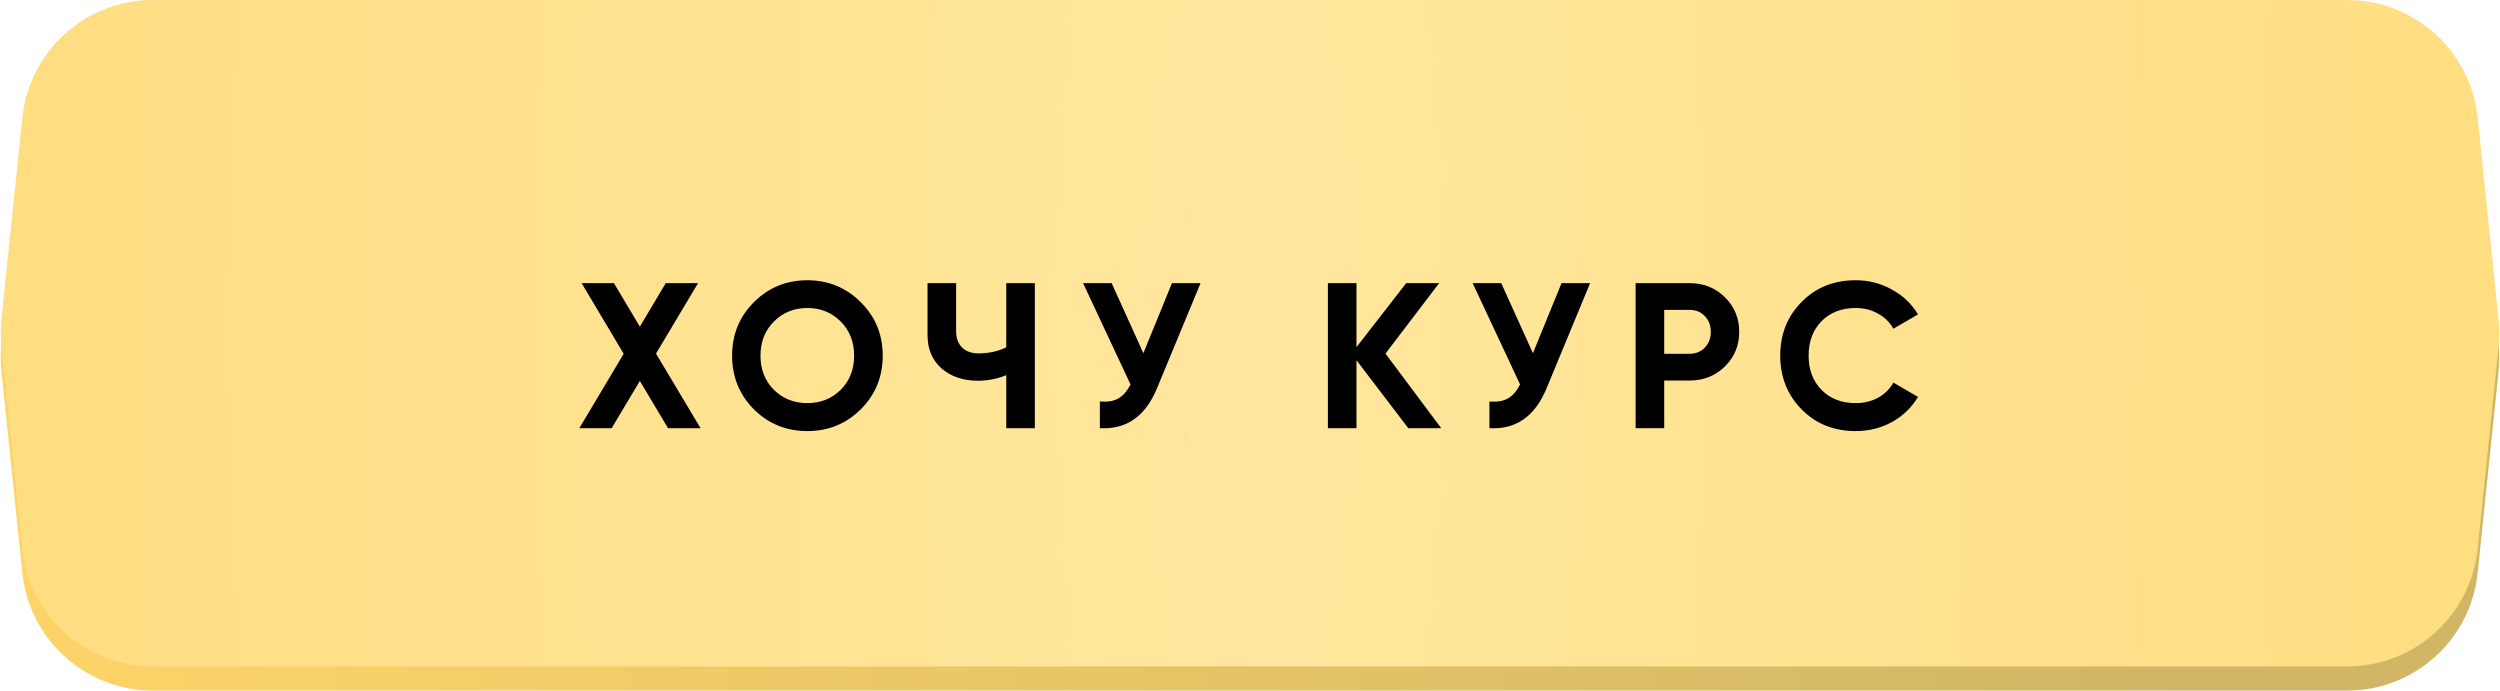 <?xml version="1.0" encoding="UTF-8"?> <svg xmlns="http://www.w3.org/2000/svg" width="724" height="200" viewBox="0 0 724 200" fill="none"> <path d="M6.468 41.083C8.475 21.716 24.795 7 44.266 7H679.734C699.205 7 715.525 21.716 717.532 41.083L723.594 99.583C723.864 102.187 723.864 104.813 723.594 107.417L717.532 165.917C715.525 185.284 699.205 200 679.734 200H44.266C24.795 200 8.475 185.283 6.468 165.917L0.406 107.417C0.136 104.813 0.136 102.187 0.406 99.583L6.468 41.083Z" fill="url(#paint0_linear_102_12)"></path> <path d="M6.468 34.083C8.475 14.716 24.795 0 44.266 0H679.734C699.205 0 715.525 14.716 717.532 34.083L723.594 92.583C723.864 95.187 723.864 97.813 723.594 100.417L717.532 158.917C715.525 178.284 699.205 193 679.734 193H44.266C24.795 193 8.475 178.283 6.468 158.917L0.406 100.417C0.136 97.813 0.136 95.187 0.406 92.583L6.468 34.083Z" fill="url(#paint1_radial_102_12)"></path> <path d="M202.88 124H193.46L185.3 110.32L177.14 124H167.78L180.62 102.46L168.44 82H177.8L185.3 94.6L192.8 82H202.16L189.98 102.4L202.88 124ZM249.276 118.54C245.036 122.74 239.876 124.84 233.796 124.84C227.716 124.84 222.556 122.74 218.316 118.54C214.116 114.3 212.016 109.12 212.016 103C212.016 96.88 214.116 91.72 218.316 87.52C222.556 83.28 227.716 81.16 233.796 81.16C239.876 81.16 245.036 83.28 249.276 87.52C253.516 91.72 255.636 96.88 255.636 103C255.636 109.12 253.516 114.3 249.276 118.54ZM224.136 112.9C226.736 115.46 229.956 116.74 233.796 116.74C237.636 116.74 240.856 115.46 243.456 112.9C246.056 110.3 247.356 107 247.356 103C247.356 99 246.056 95.7 243.456 93.1C240.856 90.5 237.636 89.2 233.796 89.2C229.956 89.2 226.736 90.5 224.136 93.1C221.536 95.7 220.236 99 220.236 103C220.236 107 221.536 110.3 224.136 112.9ZM291.411 82H299.691V124H291.411V108.64C288.851 109.72 286.111 110.26 283.191 110.26C278.951 110.26 275.451 109.08 272.691 106.72C269.971 104.32 268.611 101.08 268.611 97V82H276.891V95.92C276.891 97.92 277.471 99.5 278.631 100.66C279.831 101.78 281.411 102.34 283.371 102.34C286.291 102.34 288.971 101.76 291.411 100.6V82ZM339.4 82H347.68L335.08 112.42C331.72 120.58 326.2 124.44 318.52 124V116.26C320.76 116.46 322.56 116.16 323.92 115.36C325.32 114.52 326.48 113.18 327.4 111.34L313.66 82H321.94L331.12 102.28L339.4 82ZM417.376 124H407.836L392.836 104.32V124H384.556V82H392.836V100.54L407.236 82H416.776L401.236 102.4L417.376 124ZM452.218 82H460.498L447.898 112.42C444.538 120.58 439.018 124.44 431.338 124V116.26C433.578 116.46 435.378 116.16 436.738 115.36C438.138 114.52 439.298 113.18 440.218 111.34L426.478 82H434.758L443.938 102.28L452.218 82ZM489.335 82C493.375 82 496.775 83.36 499.535 86.08C502.295 88.8 503.675 92.14 503.675 96.1C503.675 100.06 502.295 103.4 499.535 106.12C496.775 108.84 493.375 110.2 489.335 110.2H481.955V124H473.675V82H489.335ZM489.335 102.46C491.095 102.46 492.555 101.86 493.715 100.66C494.875 99.42 495.455 97.9 495.455 96.1C495.455 94.26 494.875 92.74 493.715 91.54C492.555 90.34 491.095 89.74 489.335 89.74H481.955V102.46H489.335ZM537.393 124.84C531.073 124.84 525.853 122.74 521.733 118.54C517.613 114.34 515.553 109.16 515.553 103C515.553 96.8 517.613 91.62 521.733 87.46C525.853 83.26 531.073 81.16 537.393 81.16C541.193 81.16 544.693 82.06 547.893 83.86C551.133 85.62 553.653 88.02 555.453 91.06L548.313 95.2C547.273 93.32 545.793 91.86 543.873 90.82C541.953 89.74 539.793 89.2 537.393 89.2C533.313 89.2 530.013 90.48 527.493 93.04C525.013 95.6 523.773 98.92 523.773 103C523.773 107.04 525.013 110.34 527.493 112.9C530.013 115.46 533.313 116.74 537.393 116.74C539.793 116.74 541.953 116.22 543.873 115.18C545.833 114.1 547.313 112.64 548.313 110.8L555.453 114.94C553.653 117.98 551.153 120.4 547.953 122.2C544.753 123.96 541.233 124.84 537.393 124.84Z" fill="black"></path> <defs> <linearGradient id="paint0_linear_102_12" x1="637" y1="103" x2="-19.5" y2="103" gradientUnits="userSpaceOnUse"> <stop stop-color="#D0B665"></stop> <stop offset="1" stop-color="#FFD568"></stop> </linearGradient> <radialGradient id="paint1_radial_102_12" cx="0" cy="0" r="1" gradientUnits="userSpaceOnUse" gradientTransform="translate(362 96) rotate(-180) scale(676.5 2537.75)"> <stop stop-color="#FFE79E"></stop> <stop offset="1" stop-color="#FFD568"></stop> </radialGradient> </defs> </svg> 